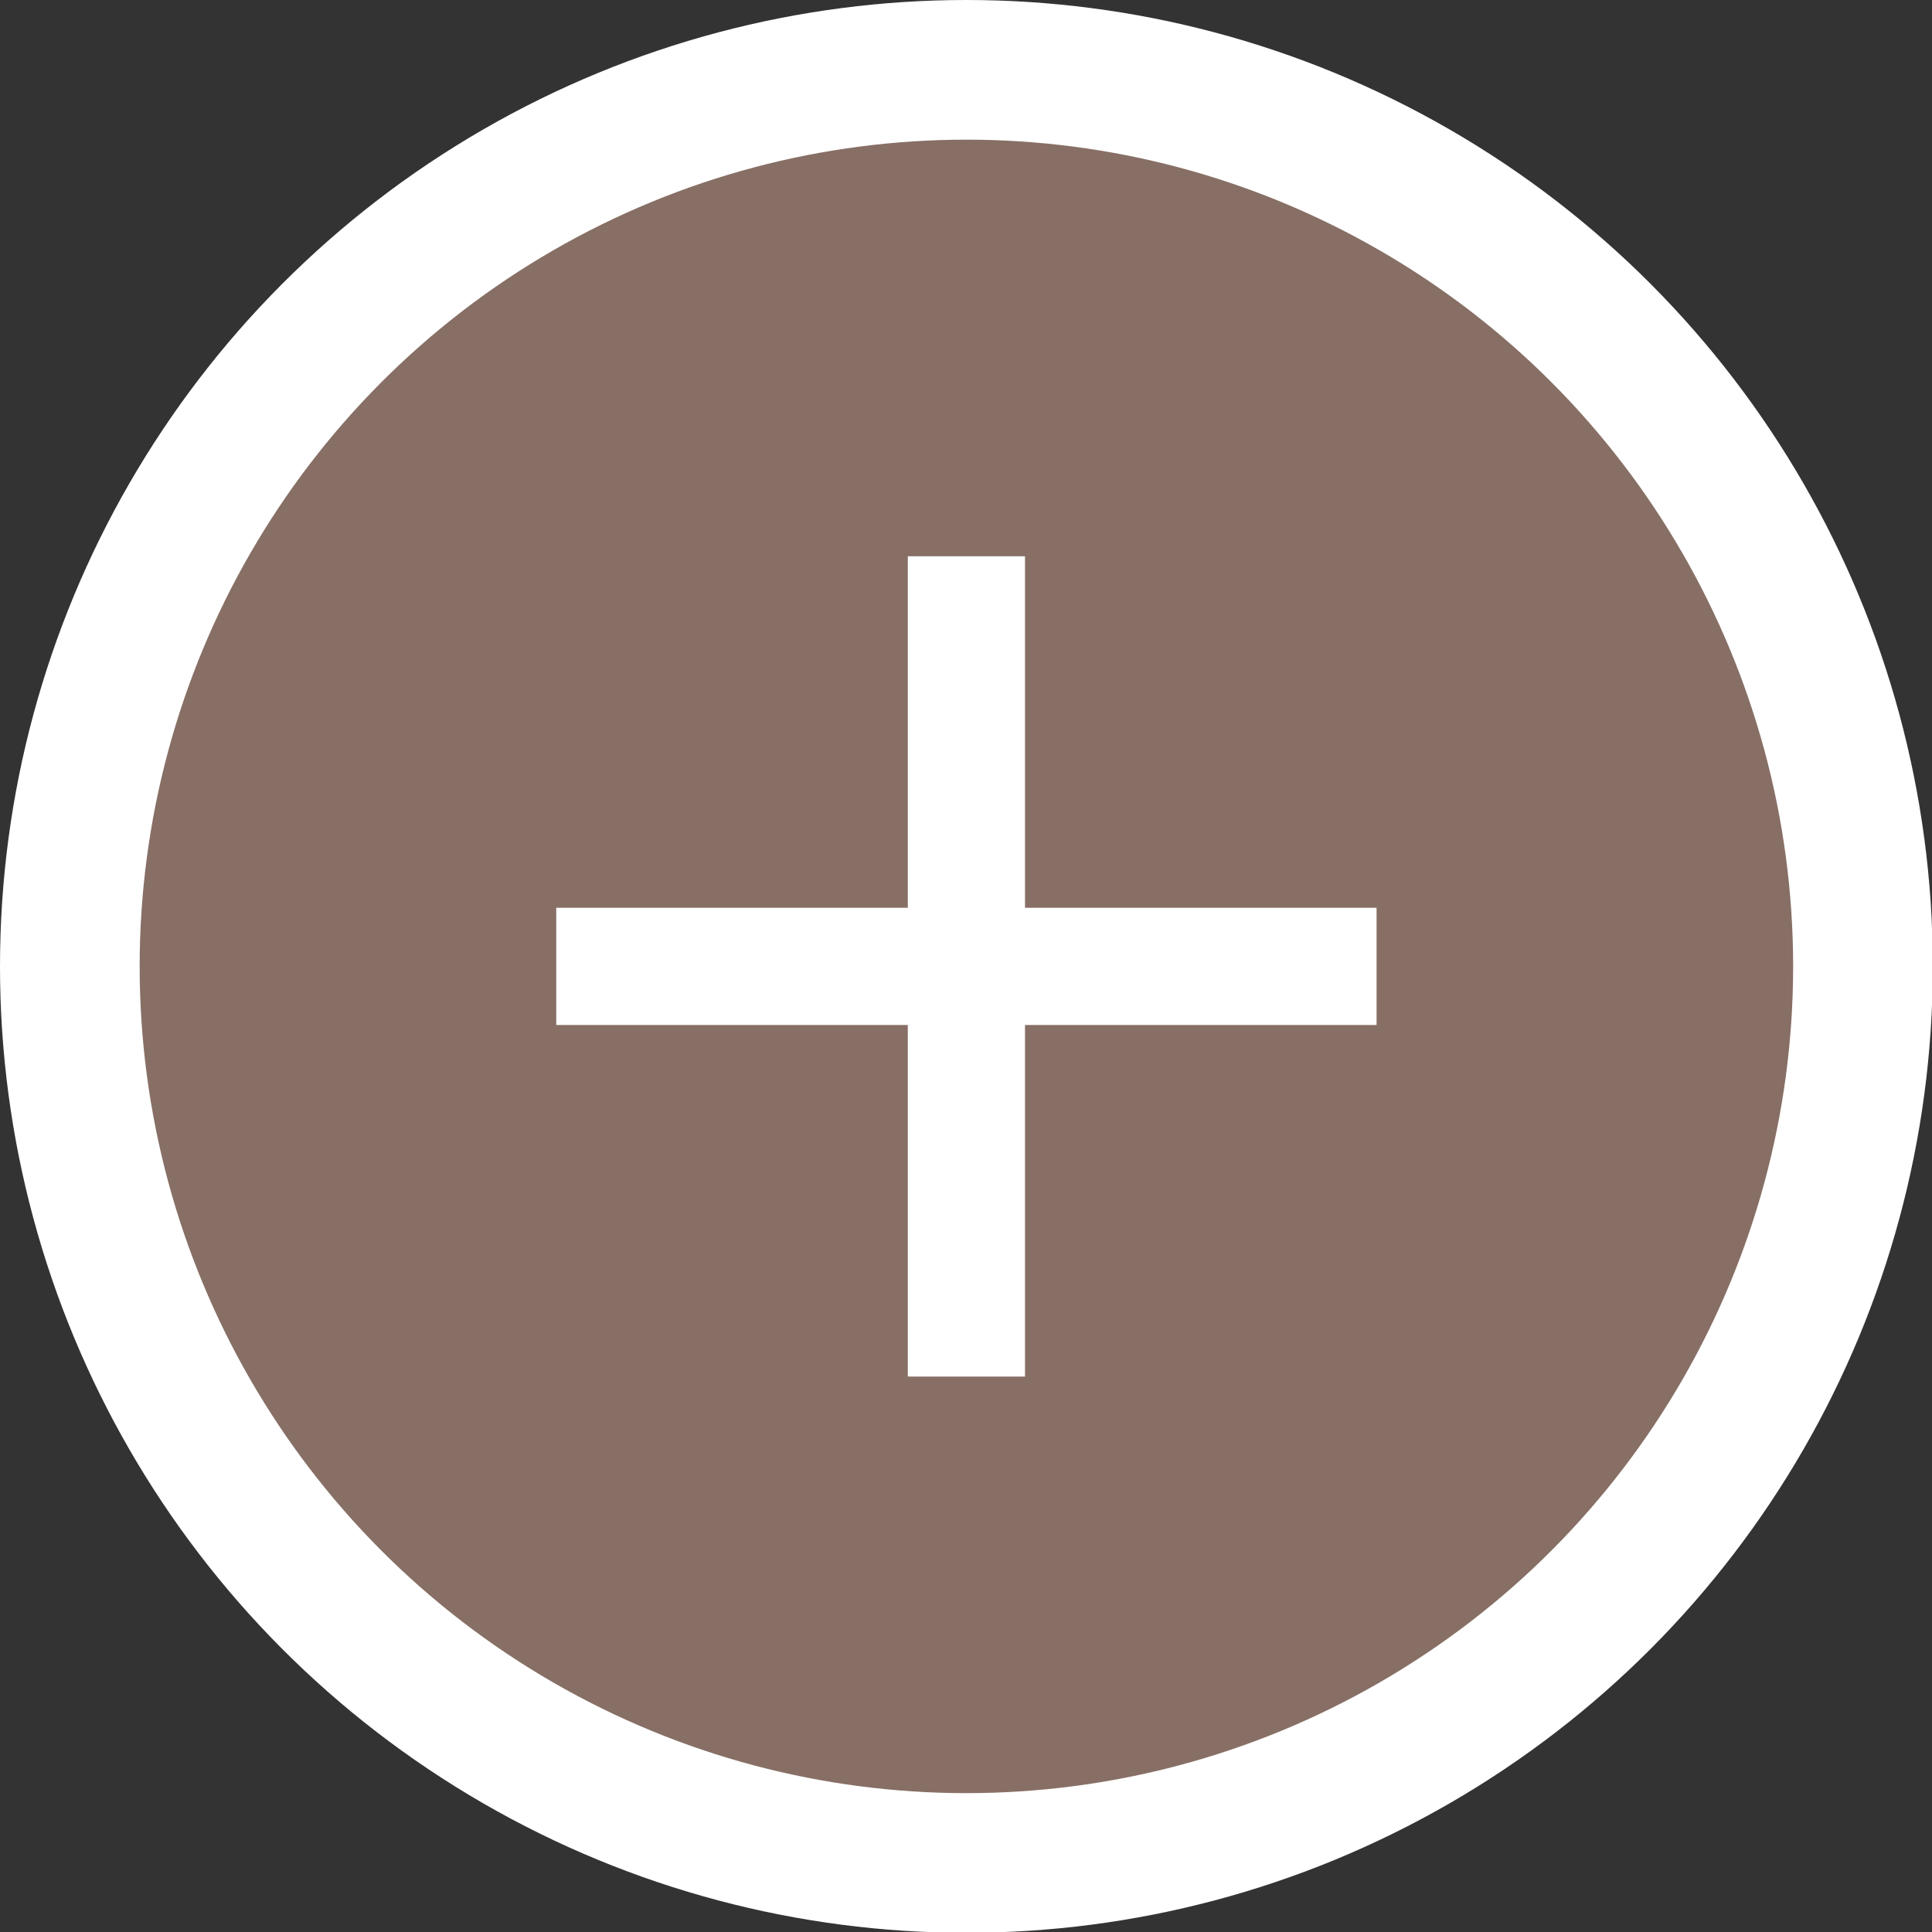 <?xml version="1.0" encoding="UTF-8"?><svg xmlns="http://www.w3.org/2000/svg" id="MAIN_ARTICLE670677bd547e3" data-name="MAIN ARTICLE" viewBox="0 0 24.07 24.07" aria-hidden="true" width="24px" height="24px">
  <rect x="0" y="0" width="24.07" height="24.07" fill="#333333" stroke="none"/>
  <defs><linearGradient class="cerosgradient" data-cerosgradient="true" id="CerosGradient_id4aee833ee" gradientUnits="userSpaceOnUse" x1="50%" y1="100%" x2="50%" y2="0%"><stop offset="0%" stop-color="#d1d1d1"/><stop offset="100%" stop-color="#d1d1d1"/></linearGradient><linearGradient/>
    <style>
      .cls-1-670677bd547e3{
        fill: #876f65;
      }

      .cls-1-670677bd547e3, .cls-2-670677bd547e3{
        stroke-width: 0px;
      }

      .cls-2-670677bd547e3{
        fill: #fff;
      }
    </style>
  </defs>
  <circle class="cls-2-670677bd547e3" cx="12.04" cy="12.04" r="12.04"/>
  <circle class="cls-1-670677bd547e3" cx="12.04" cy="12.04" r="10.3"/>
  <path class="cls-2-670677bd547e3" d="M11.31,12.77h-4.38v-1.46h4.38s0-4.38,0-4.38h1.46v4.38s4.38,0,4.38,0v1.46h-4.38s0,4.38,0,4.38h-1.46v-4.38Z"/>
</svg>